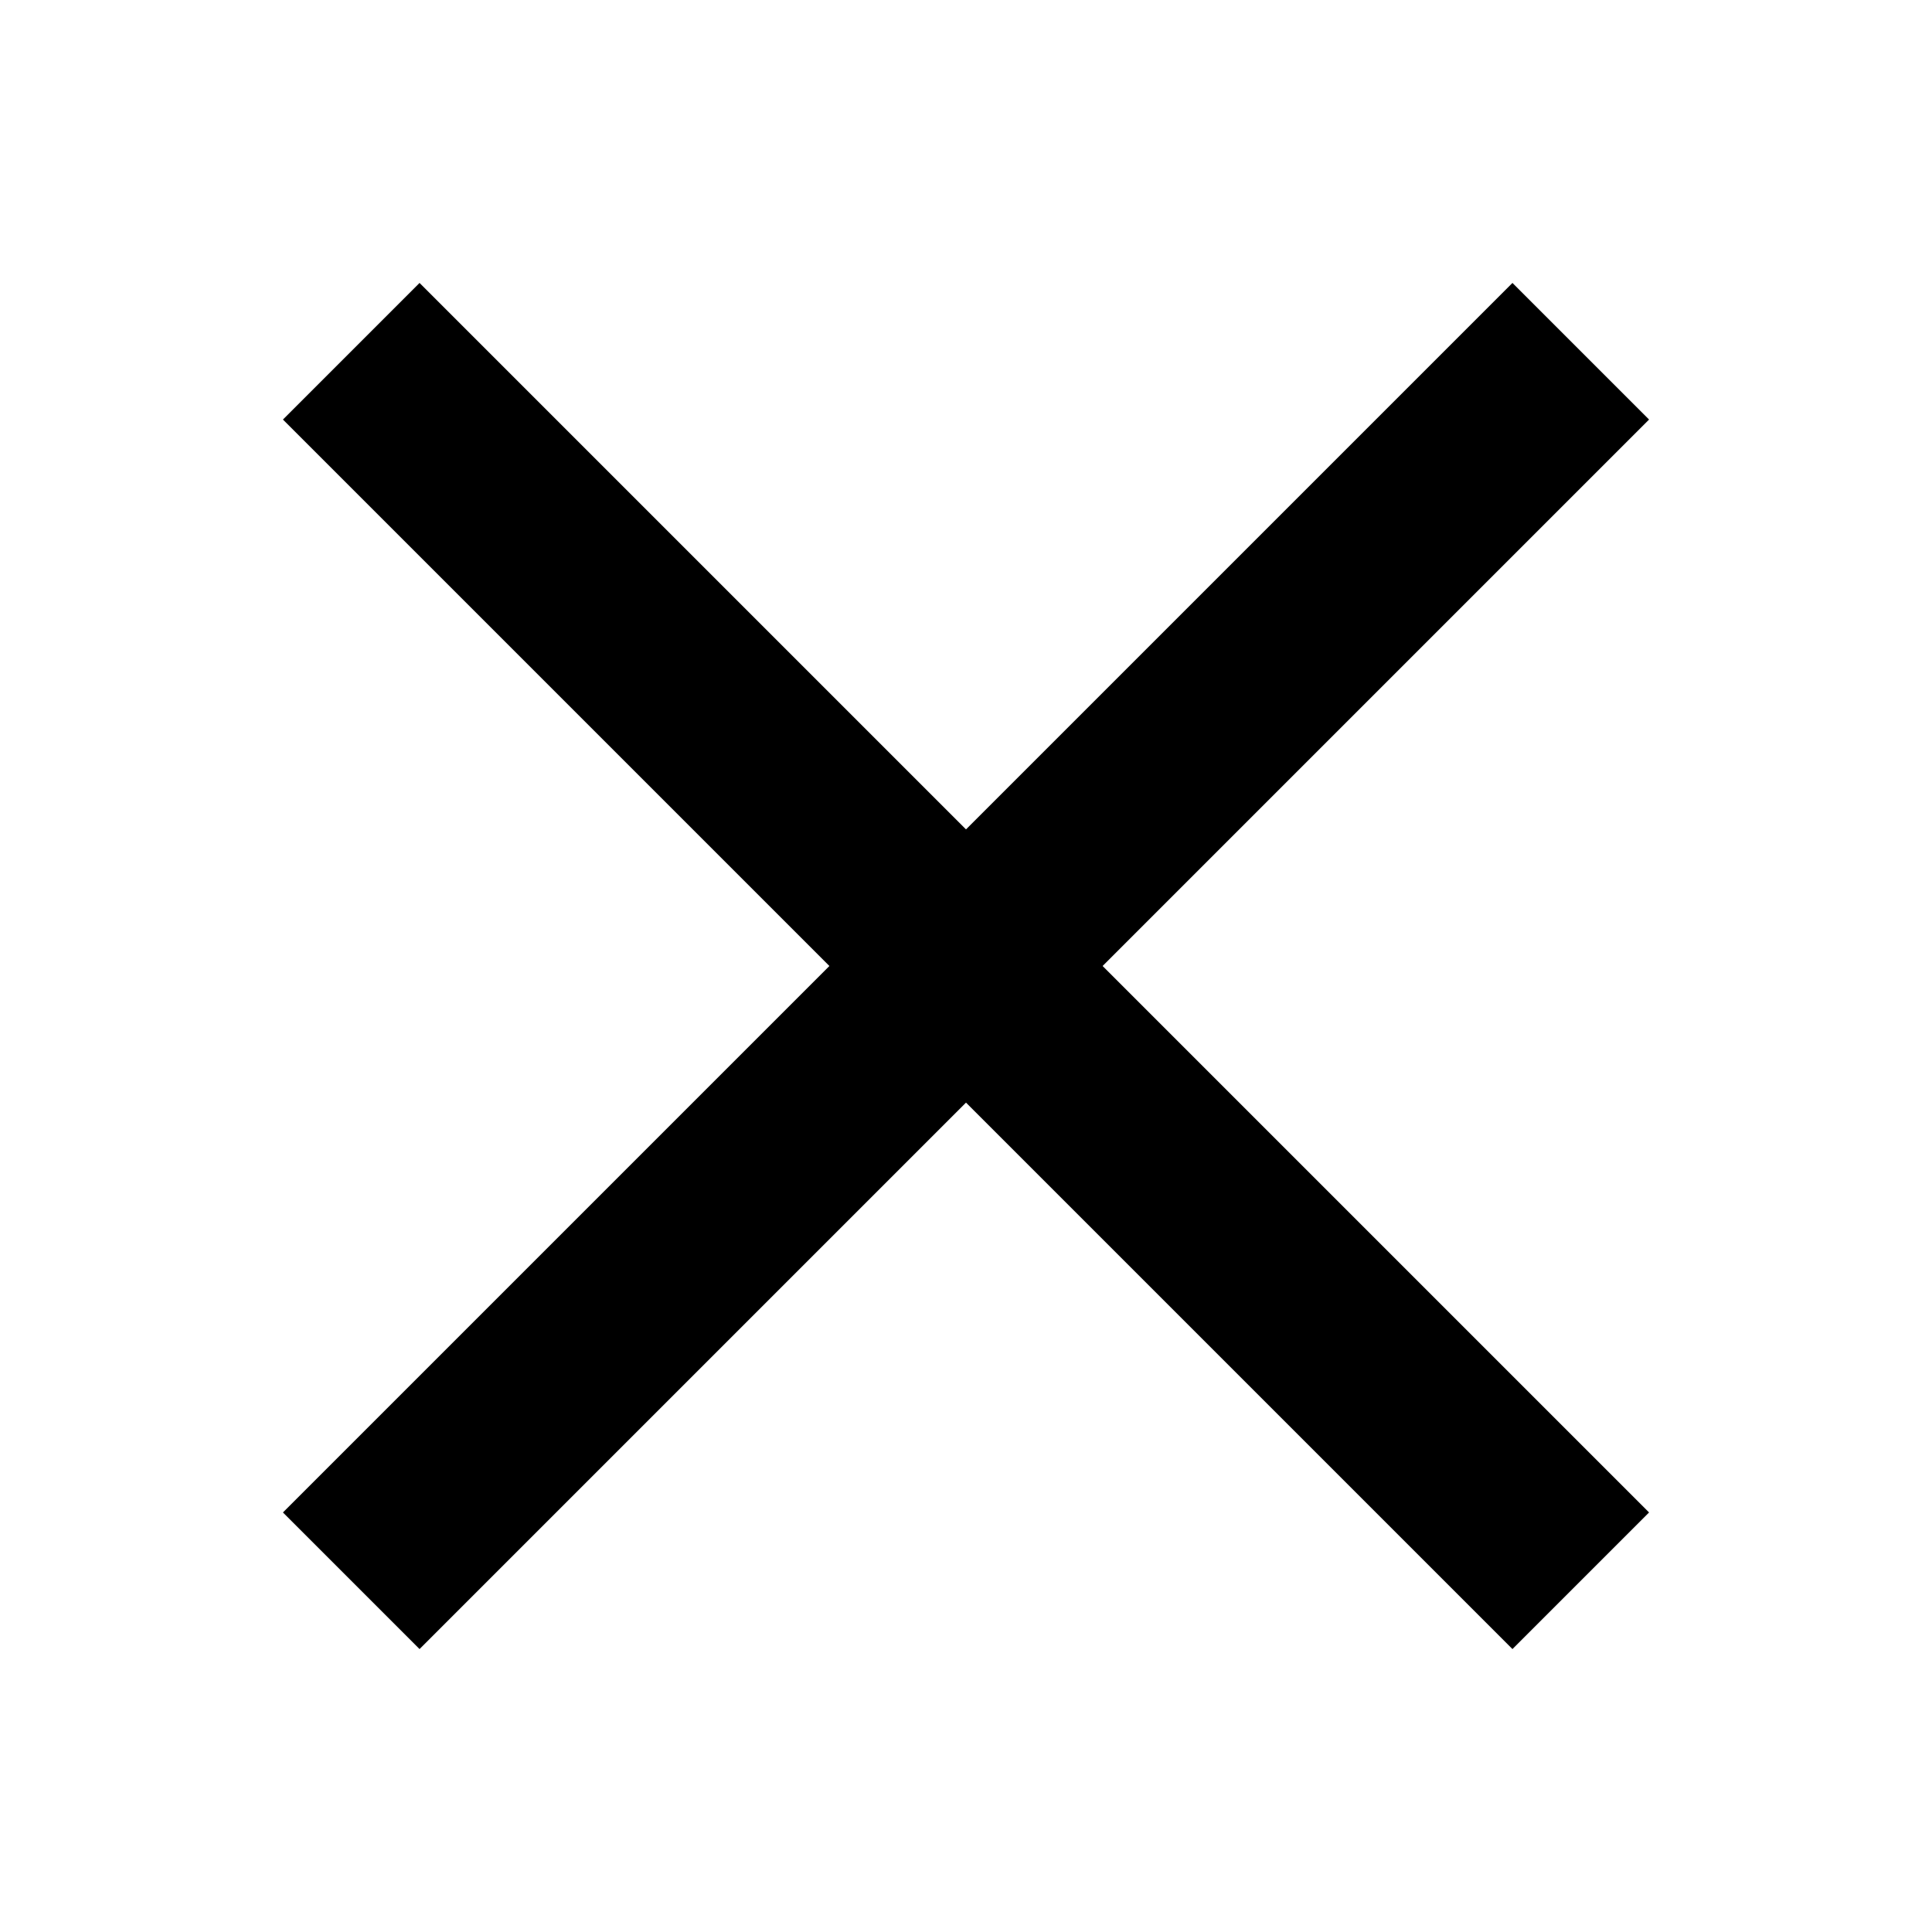<svg width="100"
     height="100"
     viewBox="-1 -1 2 2"
     xmlns="http://www.w3.org/2000/svg"
     xmlns:xlink="http://www.w3.org/1999/xlink">
  <path stroke="none"
        fill="black"
        transform="rotate(45)"
        d="M  0.1  0.9
           L  0.1  0.1
           L  0.9  0.1
           L  0.9 -0.1
           L  0.1 -0.1
           L  0.1 -0.9
           L -0.1 -0.9
           L -0.1 -0.1
           L -0.9 -0.1
           L -0.9  0.1
           L -0.1  0.1
           L -0.1  0.9
           Z"/>
</svg>
